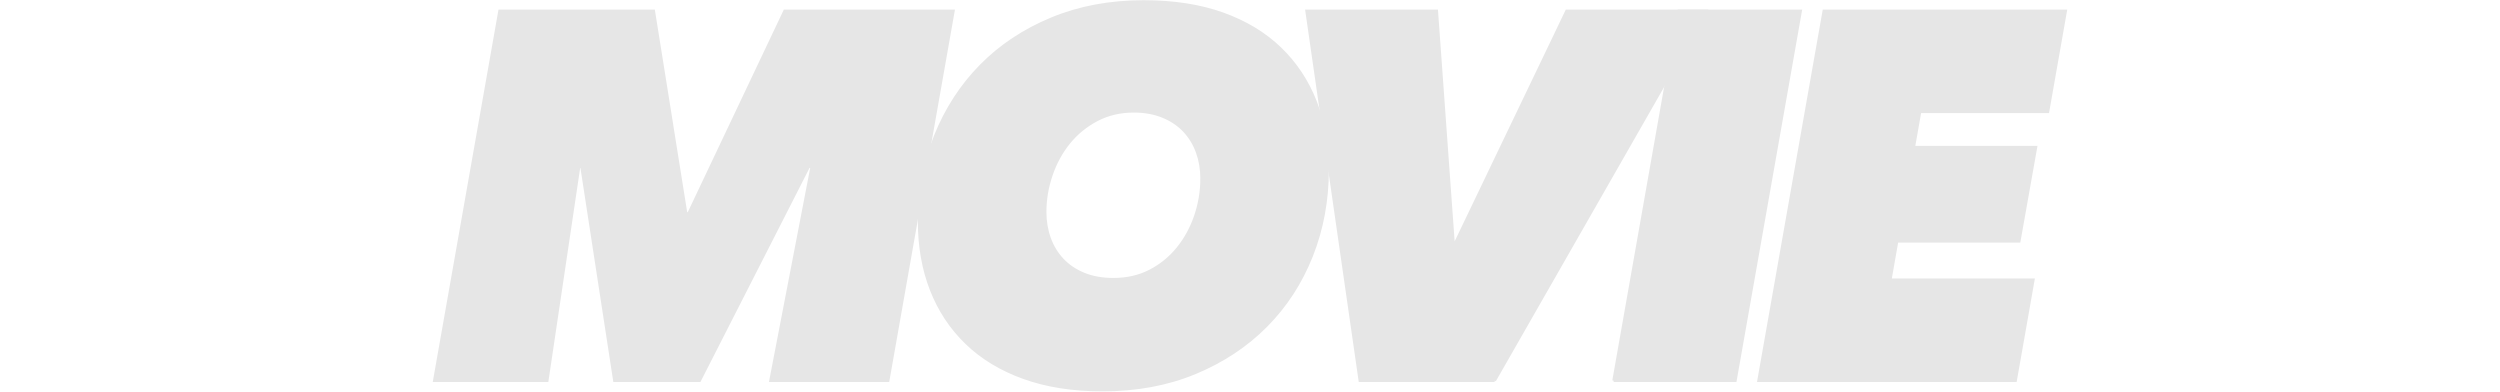 <?xml version="1.0" encoding="UTF-8"?>
<svg id="_レイヤー_2" data-name="レイヤー 2" xmlns="http://www.w3.org/2000/svg" viewBox="0 0 1245 195">
  <g id="_レイヤー_2-2" data-name="レイヤー 2">
    <g>
      <rect width="1245" height="195" style="fill: none;"/>
      <g>
        <path d="M383.76,189.54l20.54-106.6h-1.56l-54.34,106.6h-42.38l-16.38-106.6h-1.3l-15.86,106.6h-56.16L248.821,5.46h76.7l16.12,100.88h1.3L390.781,5.46h83.98l-32.5,184.08h-58.5Z" style="fill: #e6e6e6; stroke: #e6e6e6; stroke-miterlimit: 10; stroke-width: 1.36px;"/>
        <path d="M549.04,194.22c-14.734,0-27.779-2.039-39.13-6.109-11.354-4.071-20.889-9.836-28.6-17.29-7.714-7.451-13.564-16.291-17.55-26.521-3.989-10.225-5.98-21.49-5.98-33.8,0-15.251,2.685-29.551,8.06-42.9,5.371-13.345,12.911-24.96,22.62-34.84,9.705-9.88,21.45-17.68,35.23-23.399,13.78-5.721,29.075-8.58,45.89-8.58,14.905,0,28.036,2.039,39.39,6.109,11.351,4.075,20.885,9.84,28.6,17.29,7.711,7.455,13.561,16.295,17.55,26.521,3.985,10.229,5.98,21.494,5.98,33.8,0,15.255-2.645,29.555-7.93,42.9-5.29,13.349-12.83,24.96-22.62,34.84-9.795,9.88-21.581,17.68-35.36,23.399-13.78,5.721-29.165,8.58-46.15,8.58ZM598.44,88.92c0-4.68-.74-9.056-2.21-13.13-1.475-4.07-3.64-7.625-6.5-10.66-2.86-3.03-6.415-5.415-10.66-7.149-4.25-1.731-9.06-2.601-14.43-2.601-6.76,0-12.87,1.43-18.33,4.29s-10.099,6.63-13.91,11.311c-3.815,4.68-6.76,10.055-8.84,16.119-2.08,6.069-3.12,12.221-3.12,18.46,0,4.681.735,9.06,2.21,13.131,1.47,4.074,3.64,7.629,6.5,10.659,2.86,3.035,6.411,5.42,10.66,7.15,4.246,1.734,9.141,2.6,14.69,2.6,6.76,0,12.826-1.385,18.2-4.159,5.371-2.771,9.965-6.5,13.78-11.181,3.811-4.68,6.76-10.051,8.84-16.12,2.08-6.064,3.12-12.305,3.12-18.72Z" style="fill: #e6e6e6; stroke: #e6e6e6; stroke-miterlimit: 10; stroke-width: 1.36px;"/>
        <path d="M744.324,189.54h-67.08l-26.52-184.08h64.74l8.319,115.44h1.04l55.38-115.44h69.421l-105.301,184.08Z" style="fill: #e6e6e6; stroke: #e6e6e6; stroke-miterlimit: 10; stroke-width: 1.36px;"/>
        <path d="M803.6,189.54L836.1,5.46h60.58l-32.5,184.08h-60.58Z" style="fill: #e6e6e6; stroke: #e6e6e6; stroke-miterlimit: 10; stroke-width: 1.36px;"/>
        <path d="M875.8,189.54L908.3,5.46h120.38l-8.84,50.18h-63.7l-3.12,17.681h60.84l-8.319,46.8h-60.84l-3.381,19.24h71.24l-8.84,50.18h-127.92Z" style="fill: #e6e6e6; stroke: #e6e6e6; stroke-miterlimit: 10; stroke-width: 1.36px;"/>
      </g>
    </g>
  </g>
</svg>